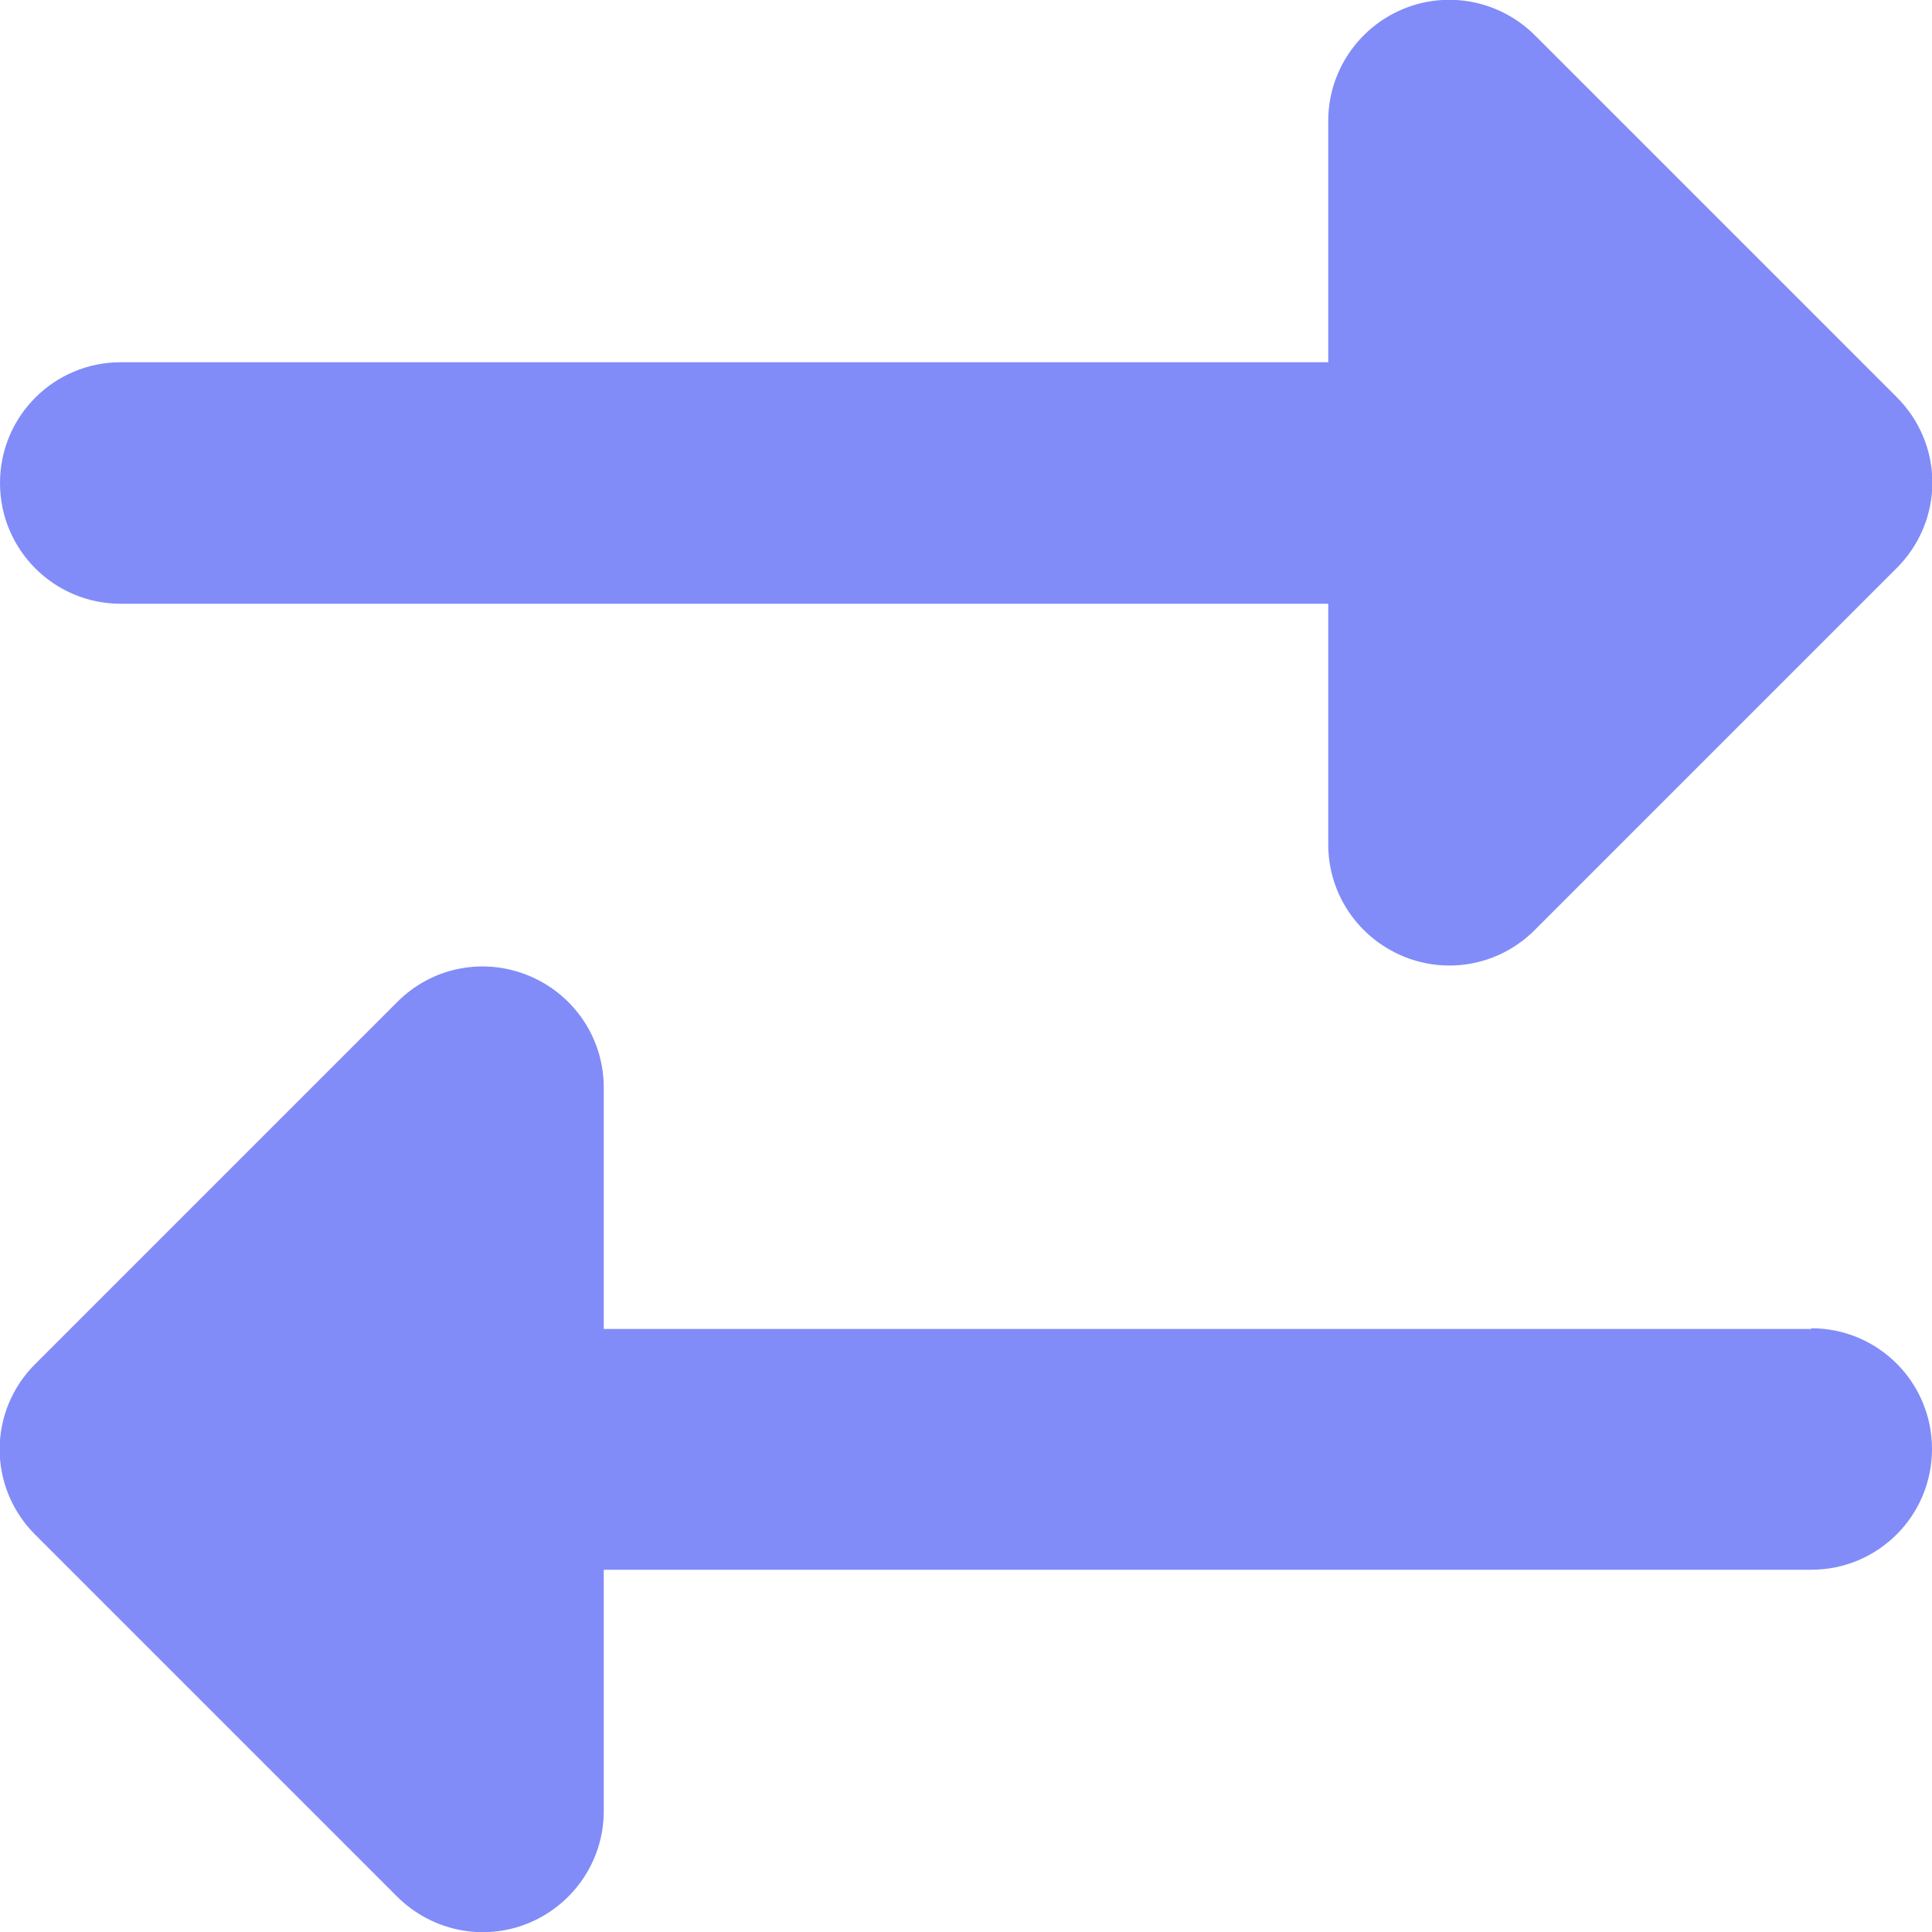 <svg width="16" height="16" viewBox="0 0 16 16" fill="none" xmlns="http://www.w3.org/2000/svg">
<g id="Frame">
<g clip-path="url(#clip0_1_1060)">
<path id="Vector" d="M1 3H11V1C11 0.597 11.244 0.231 11.619 0.075C11.994 -0.081 12.422 0.006 12.709 0.29L15.709 3.29C15.897 3.478 16.003 3.731 16.003 3.997C16.003 4.262 15.897 4.515 15.709 4.703L12.709 7.703C12.422 7.99 11.994 8.075 11.619 7.919C11.244 7.762 11 7.4 11 6.994V5H1C0.447 5 1.22071e-05 4.553 1.22071e-05 4C1.22071e-05 3.447 0.447 3 1 3ZM15 11C15.553 11 16 11.447 16 12C16 12.553 15.553 13 15 13H5V15C5 15.403 4.756 15.768 4.381 15.925C4.006 16.081 3.578 15.993 3.291 15.709L0.291 12.709C0.103 12.522 -0.003 12.268 -0.003 12.003C-0.003 11.737 0.103 11.484 0.291 11.297L3.291 8.297C3.578 8.009 4.006 7.925 4.381 8.081C4.756 8.237 5 8.6 5 9.006V11.006H15V11Z" fill="#818CF8"/>
</g>
</g>
<defs>
<clipPath id="clip0_1_1060">
<path d="M0 0H16V16H0V0Z" fill="white"/>
</clipPath>
</defs>
</svg>
